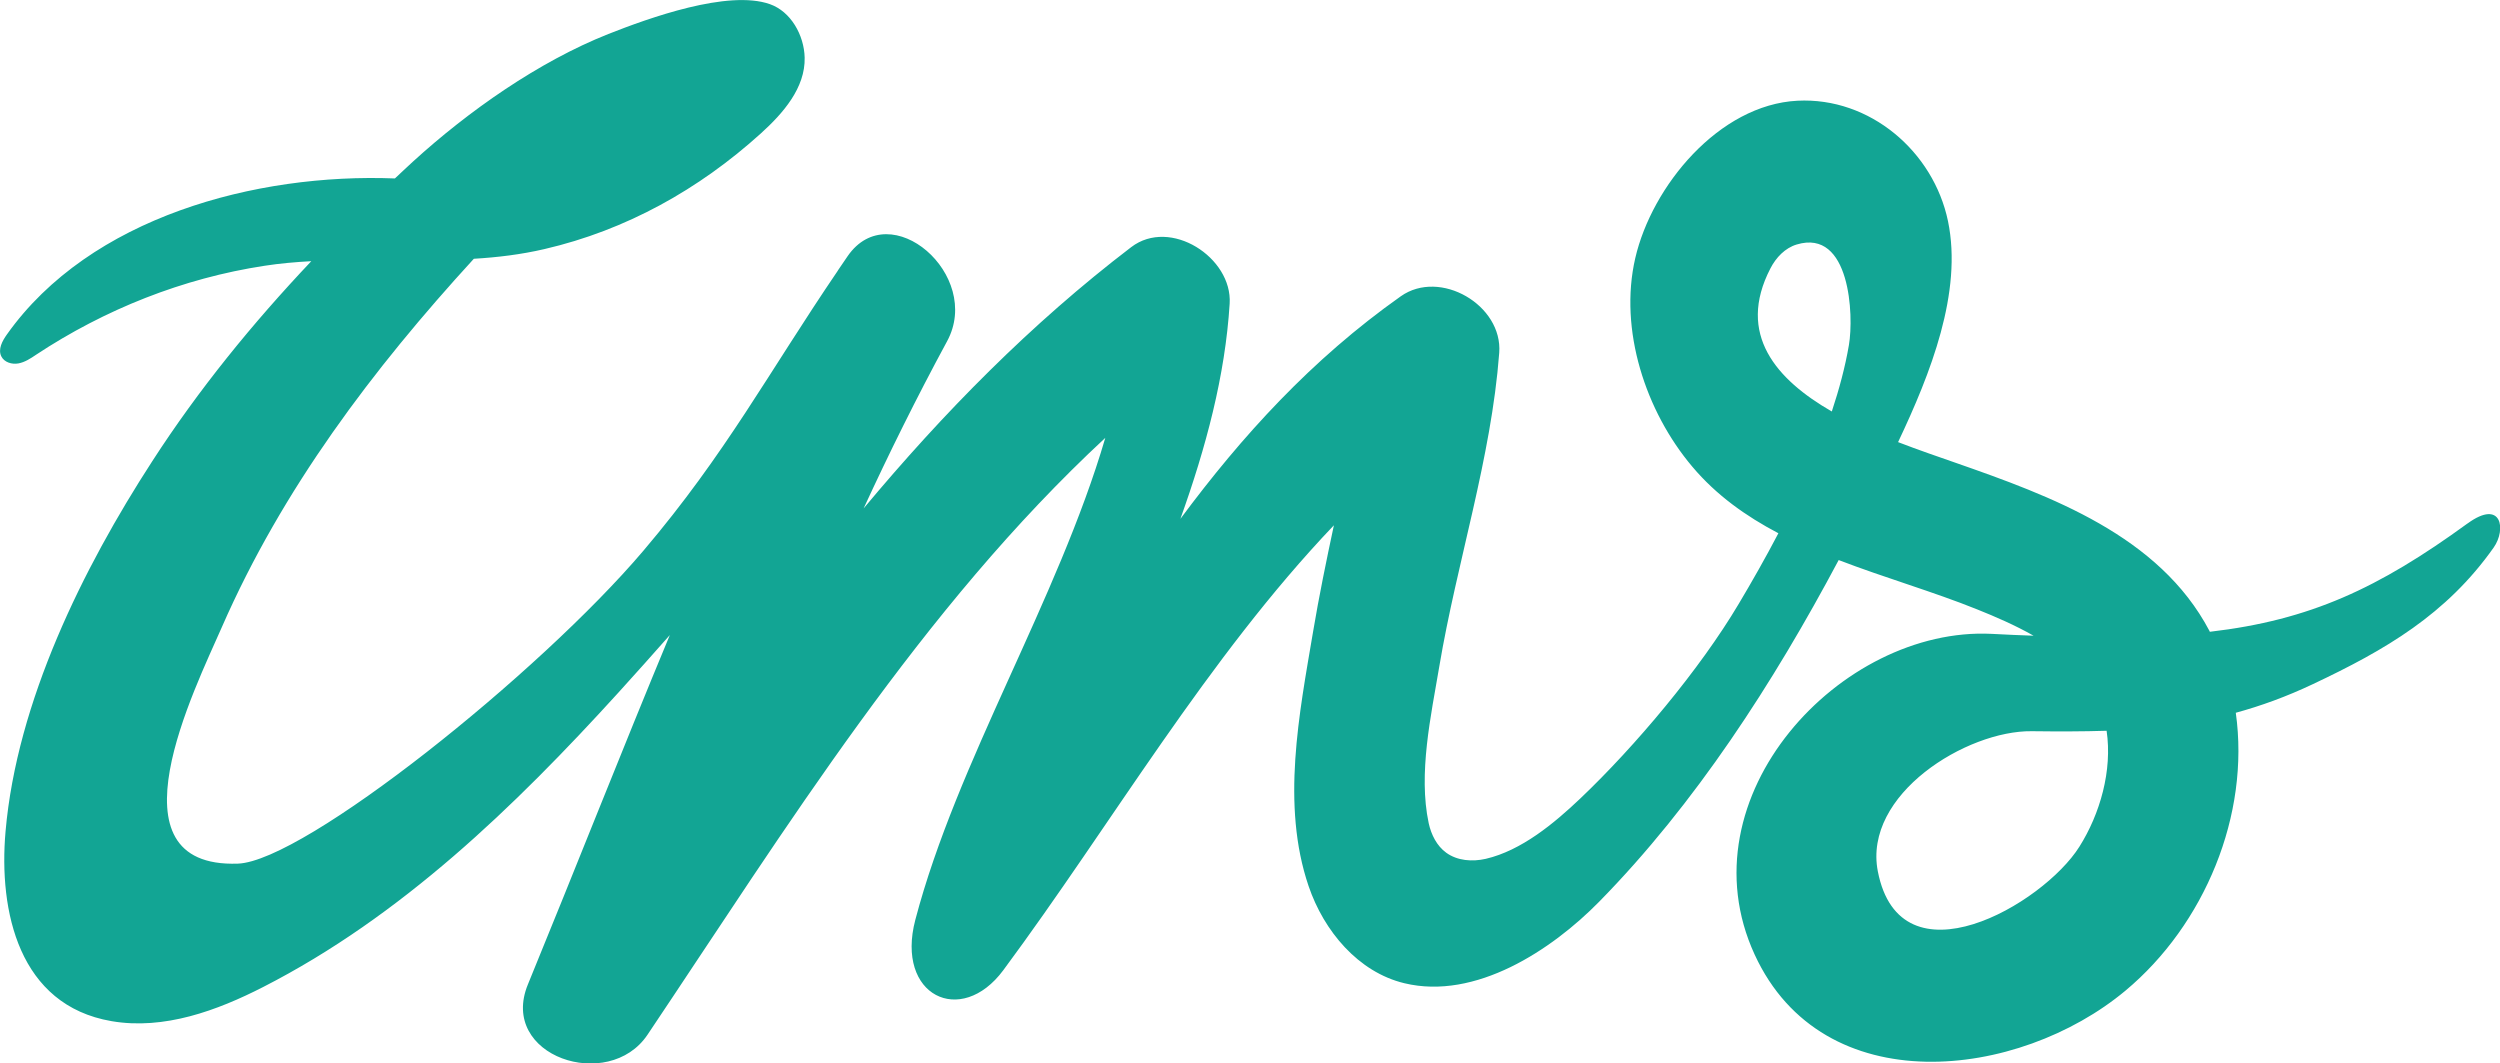 <svg xmlns="http://www.w3.org/2000/svg" id="Layer_2" data-name="Layer 2" viewBox="0 0 229.35 97.56"><defs><style>      .cls-1 {        fill: #12a594;        stroke-width: 0px;      }    </style></defs><g id="Layer_1-2" data-name="Layer 1"><path class="cls-1" d="M226.36,48.03c-8.15,5.93-14.43,8.86-23.63,9.93-.02-.03-.03-.06-.04-.09-4.61-8.74-14.54-12.36-23.3-15.42-1.48-.52-3.32-1.14-5.26-1.89,2.98-6.29,5.93-13.75,4.58-20.27-1.33-6.39-7.16-11.39-13.81-11.05-7.2.37-13.35,7.82-14.88,14.44-1.52,6.58.95,14.07,5.24,19.14,2.2,2.61,4.92,4.54,7.89,6.1-1.19,2.27-2.43,4.45-3.64,6.48-3.56,6-9.49,13.06-14.55,17.87-2.37,2.25-5.38,4.76-8.66,5.52-1.23.28-2.6.18-3.62-.56-.87-.63-1.38-1.66-1.61-2.71-.97-4.56.21-9.86.97-14.37,1.61-9.58,4.77-19.08,5.5-28.79.33-4.36-5.42-7.73-9.03-5.18-8.19,5.79-14.57,12.81-20.22,20.42,2.35-6.56,4.11-13.14,4.52-19.75.26-4.22-5.44-7.92-9.03-5.18-9.22,7.04-17.23,15.2-24.55,23.97,2.32-5.03,4.83-10.11,7.66-15.34,3.28-6.07-5.23-13.43-9.12-7.81-.31.45-.61.88-.9,1.32,0,0,0,0,0,0,0,0,0,.01,0,.01-6.39,9.4-10.27,16.78-17.85,25.71-9.52,11.22-31.11,28.49-37.2,28.7-12.2.42-3.95-16.02-1.47-21.69,5.56-12.7,13.84-23.66,23.12-33.8,2.17-.13,4.33-.39,6.48-.89,7.47-1.73,14.17-5.47,19.84-10.6,2.06-1.86,4.1-4.2,4.03-6.97-.05-2.05-1.26-4.22-3.19-4.9-3.84-1.35-11.1,1.27-14.82,2.74-6.4,2.54-12.84,7.07-17.93,11.71-.56.51-1.1,1.03-1.65,1.54-12.73-.5-27.96,3.54-35.6,14.32-.42.59-.83,1.35-.51,2,.27.55.97.76,1.57.65.59-.11,1.11-.45,1.61-.79,6.31-4.17,13.49-7.03,20.98-8.17,1.42-.22,2.85-.34,4.28-.42-5.38,5.69-10.34,11.77-14.59,18.35C7.59,52.15,1.55,64.38.51,76.26c-.65,7.37,1.23,15.96,9.72,17.42,4.81.83,9.69-.97,13.91-3.13,12.64-6.46,23.05-16.52,32.59-27.01,1.59-1.75,3.16-3.51,4.72-5.28-4.43,10.65-8.64,21.38-13.02,32.05-2.71,6.6,7.4,9.94,10.97,4.62,12.72-18.96,25.13-39.11,42-54.76-4.38,14.92-13.6,29.66-17.43,44.22-1.83,6.96,4.18,9.86,8.07,4.62,9.95-13.43,18.69-28.6,30.33-40.82-.69,3.24-1.36,6.49-1.91,9.77-1.27,7.52-2.94,15.88-.41,23.33,1.4,4.12,4.55,7.89,8.78,8.91,6.52,1.58,13.52-3.04,17.87-7.47,8.82-8.98,15.99-20.09,21.98-31.35,4.24,1.63,8.67,2.9,12.69,4.52,1.7.68,3.5,1.46,5.19,2.42-1.24-.04-2.52-.1-3.85-.17-13.82-.68-28.4,14.94-21.74,29.42,6.27,13.63,24.22,11.48,34.01,3.32,7.27-6.06,11.45-16.13,10.13-25.5,2.3-.63,4.63-1.47,7.08-2.63,6.63-3.13,12.24-6.38,16.58-12.53,1.17-1.66.74-4.49-2.39-2.21ZM162.42,24.62c.51-.99,1.34-1.87,2.41-2.19,4.92-1.48,5.25,6.52,4.79,9.22-.34,2-.89,4.05-1.57,6.1-5.06-2.91-8.77-7.07-5.63-13.13ZM190.76,77.68c-3.34,5.31-16.43,12.88-18.49,2.25-1.36-7.06,8.15-12.92,14.12-12.85,2.41.03,4.68.03,6.87-.04.54,3.65-.6,7.63-2.5,10.64Z"></path></g></svg>